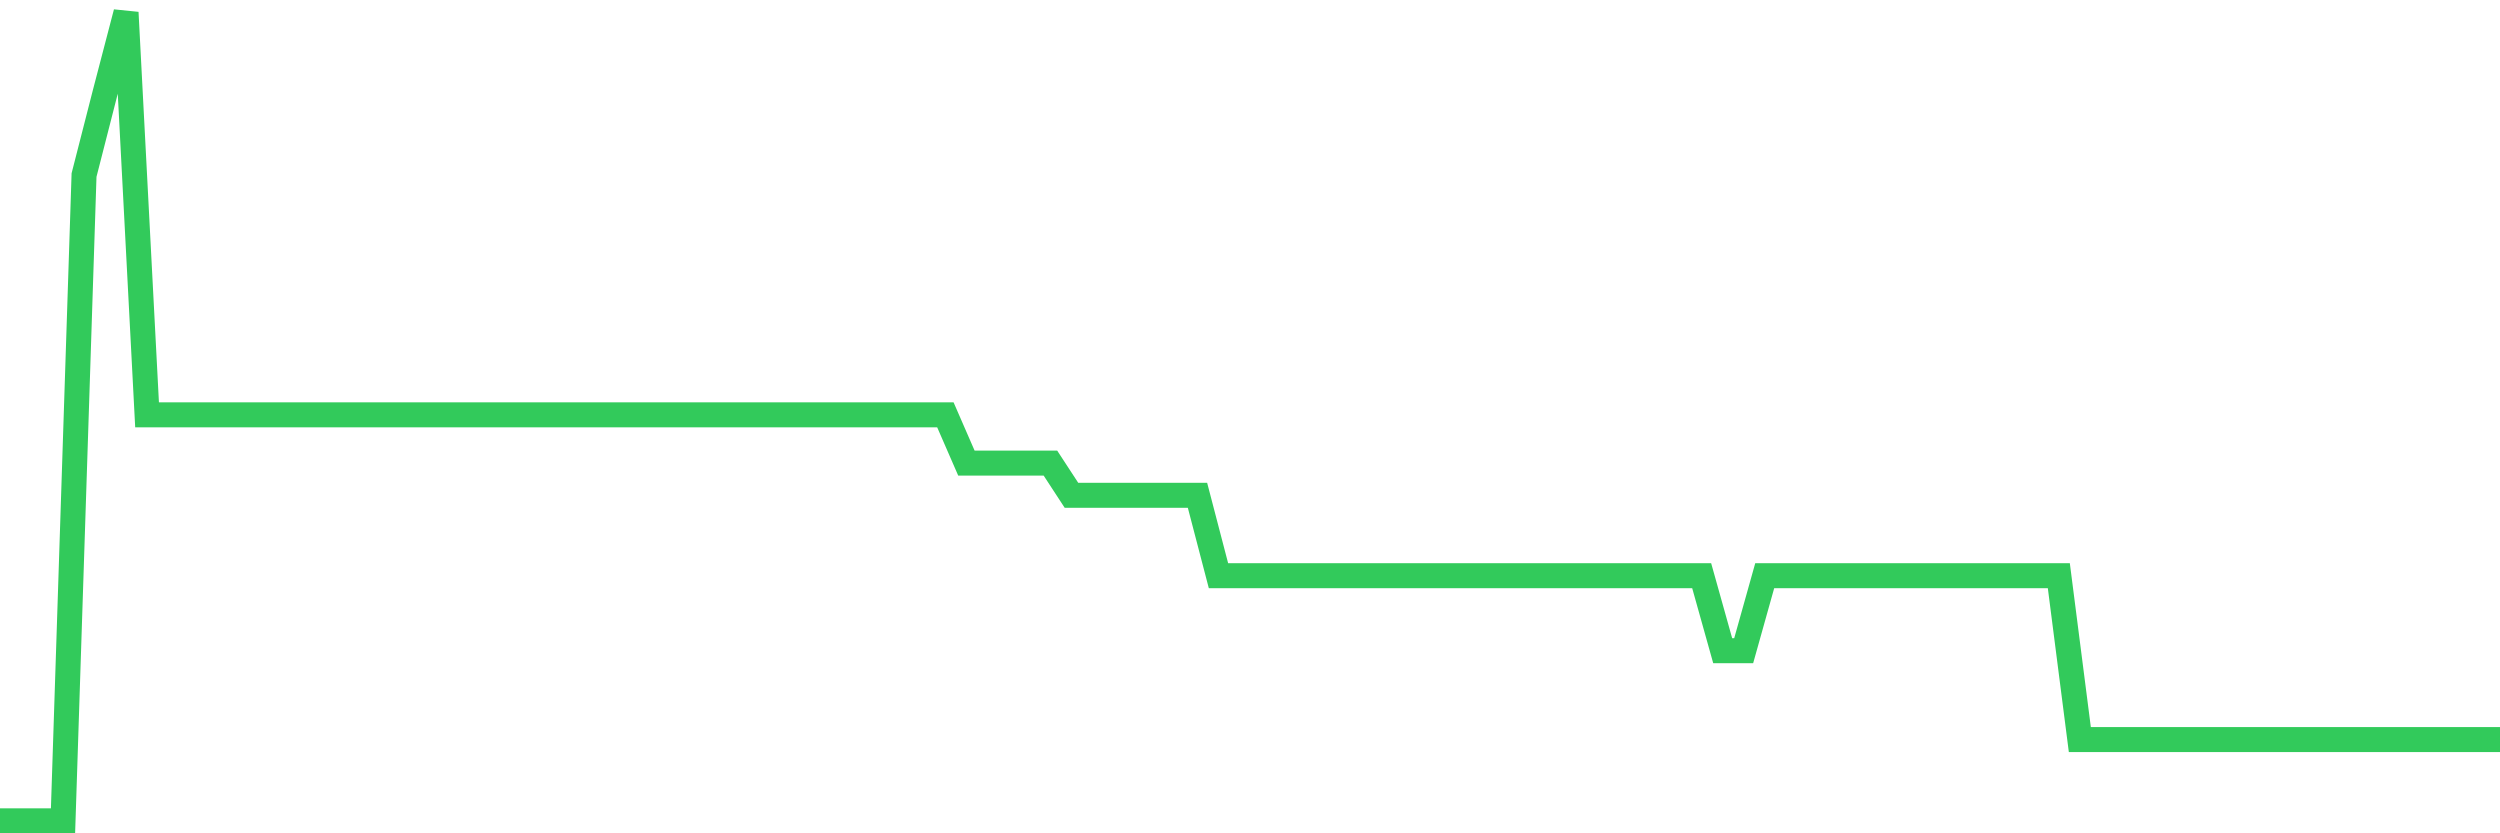 <svg
  xmlns="http://www.w3.org/2000/svg"
  xmlns:xlink="http://www.w3.org/1999/xlink"
  width="120"
  height="40"
  viewBox="0 0 120 40"
  preserveAspectRatio="none"
>
  <polyline
    points="0,39.4 1.008,39.4 2.017,39.4 3.025,39.4 4.034,8.402 5.042,4.462 6.05,0.6 7.059,19.911 8.067,19.911 9.076,19.911 10.084,19.911 11.092,19.911 12.101,19.911 13.109,19.911 14.118,19.911 15.126,19.911 16.134,19.911 17.143,19.911 18.151,19.911 19.16,19.911 20.168,19.911 21.176,19.911 22.185,19.911 23.193,19.911 24.202,19.911 25.21,19.911 26.218,19.911 27.227,19.911 28.235,19.911 29.244,19.911 30.252,19.911 31.261,19.911 32.269,19.911 33.277,19.911 34.286,19.911 35.294,19.911 36.303,19.911 37.311,19.911 38.319,19.911 39.328,19.911 40.336,19.911 41.345,19.911 42.353,19.911 43.361,19.911 44.37,19.911 45.378,19.911 46.387,22.228 47.395,22.228 48.403,22.228 49.412,22.228 50.42,22.228 51.429,23.773 52.437,23.773 53.445,23.773 54.454,23.773 55.462,23.773 56.471,23.773 57.479,23.773 58.487,27.635 59.496,27.635 60.504,27.635 61.513,27.635 62.521,27.635 63.529,27.635 64.538,27.635 65.546,27.635 66.555,27.635 67.563,27.635 68.571,27.635 69.58,27.635 70.588,27.635 71.597,27.635 72.605,27.635 73.613,27.635 74.622,27.635 75.63,27.635 76.639,27.635 77.647,27.635 78.655,27.635 79.664,27.635 80.672,27.635 81.681,27.635 82.689,31.233 83.697,31.233 84.706,27.635 85.714,27.635 86.723,27.635 87.731,27.635 88.739,27.635 89.748,27.635 90.756,27.635 91.765,27.635 92.773,27.635 93.782,27.635 94.79,27.635 95.798,27.635 96.807,27.635 97.815,27.635 98.824,27.635 99.832,35.499 100.84,35.499 101.849,35.499 102.857,35.499 103.866,35.499 104.874,35.499 105.882,35.499 106.891,35.499 107.899,35.499 108.908,35.499 109.916,35.499 110.924,35.499 111.933,35.499 112.941,35.499 113.95,35.499 114.958,35.499 115.966,35.499 116.975,35.499 117.983,35.499 118.992,35.499 120,35.499"
    fill="none"
    stroke="#32ca5b"
    stroke-width="1.2"
  >
  </polyline>
</svg>